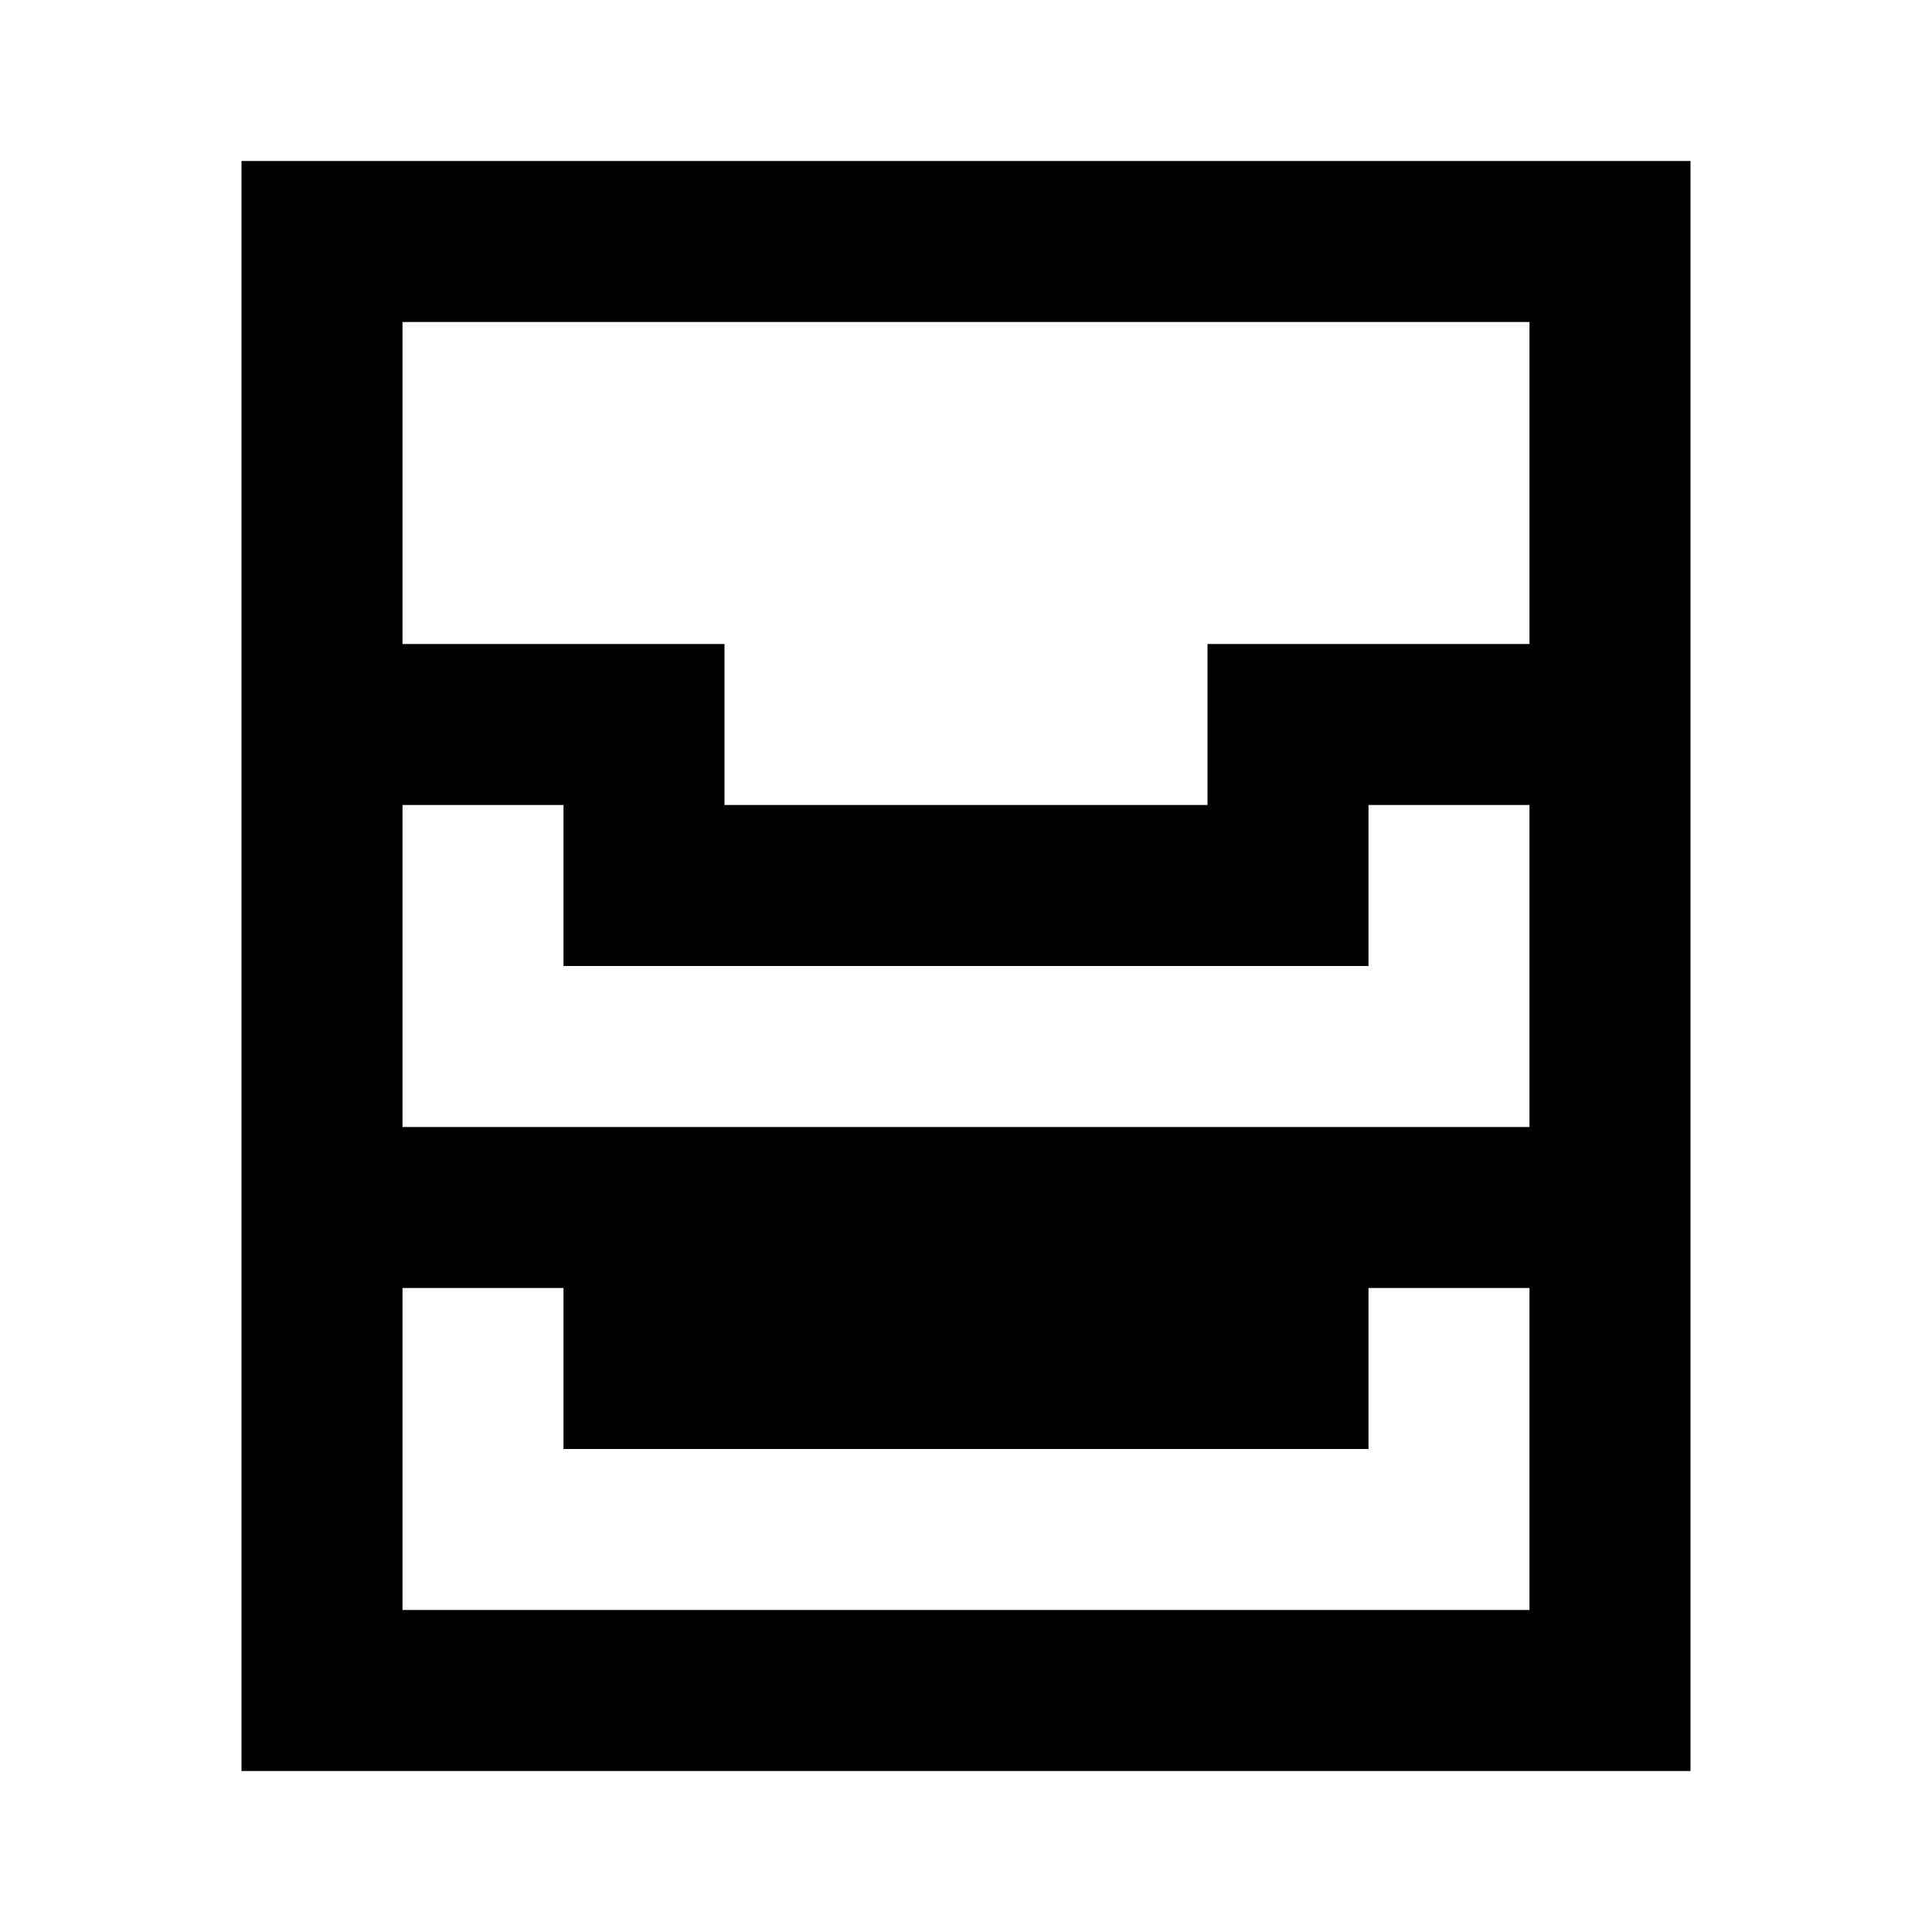 <?xml version="1.0" encoding="utf-8"?><!-- Скачано с сайта svg4.ru / Downloaded from svg4.ru -->
<svg width="800px" height="800px" viewBox="0 0 24 24" fill="none" xmlns="http://www.w3.org/2000/svg">
    <path d="M3 2h18v20H3V2zm2 2v4h4v2h6V8h4V4H5zm14 6h-2v2H7v-2H5v4h14v-4zm0 6h-2v2H7v-2H5v4h14v-4z" fill="#000000"/>
</svg>